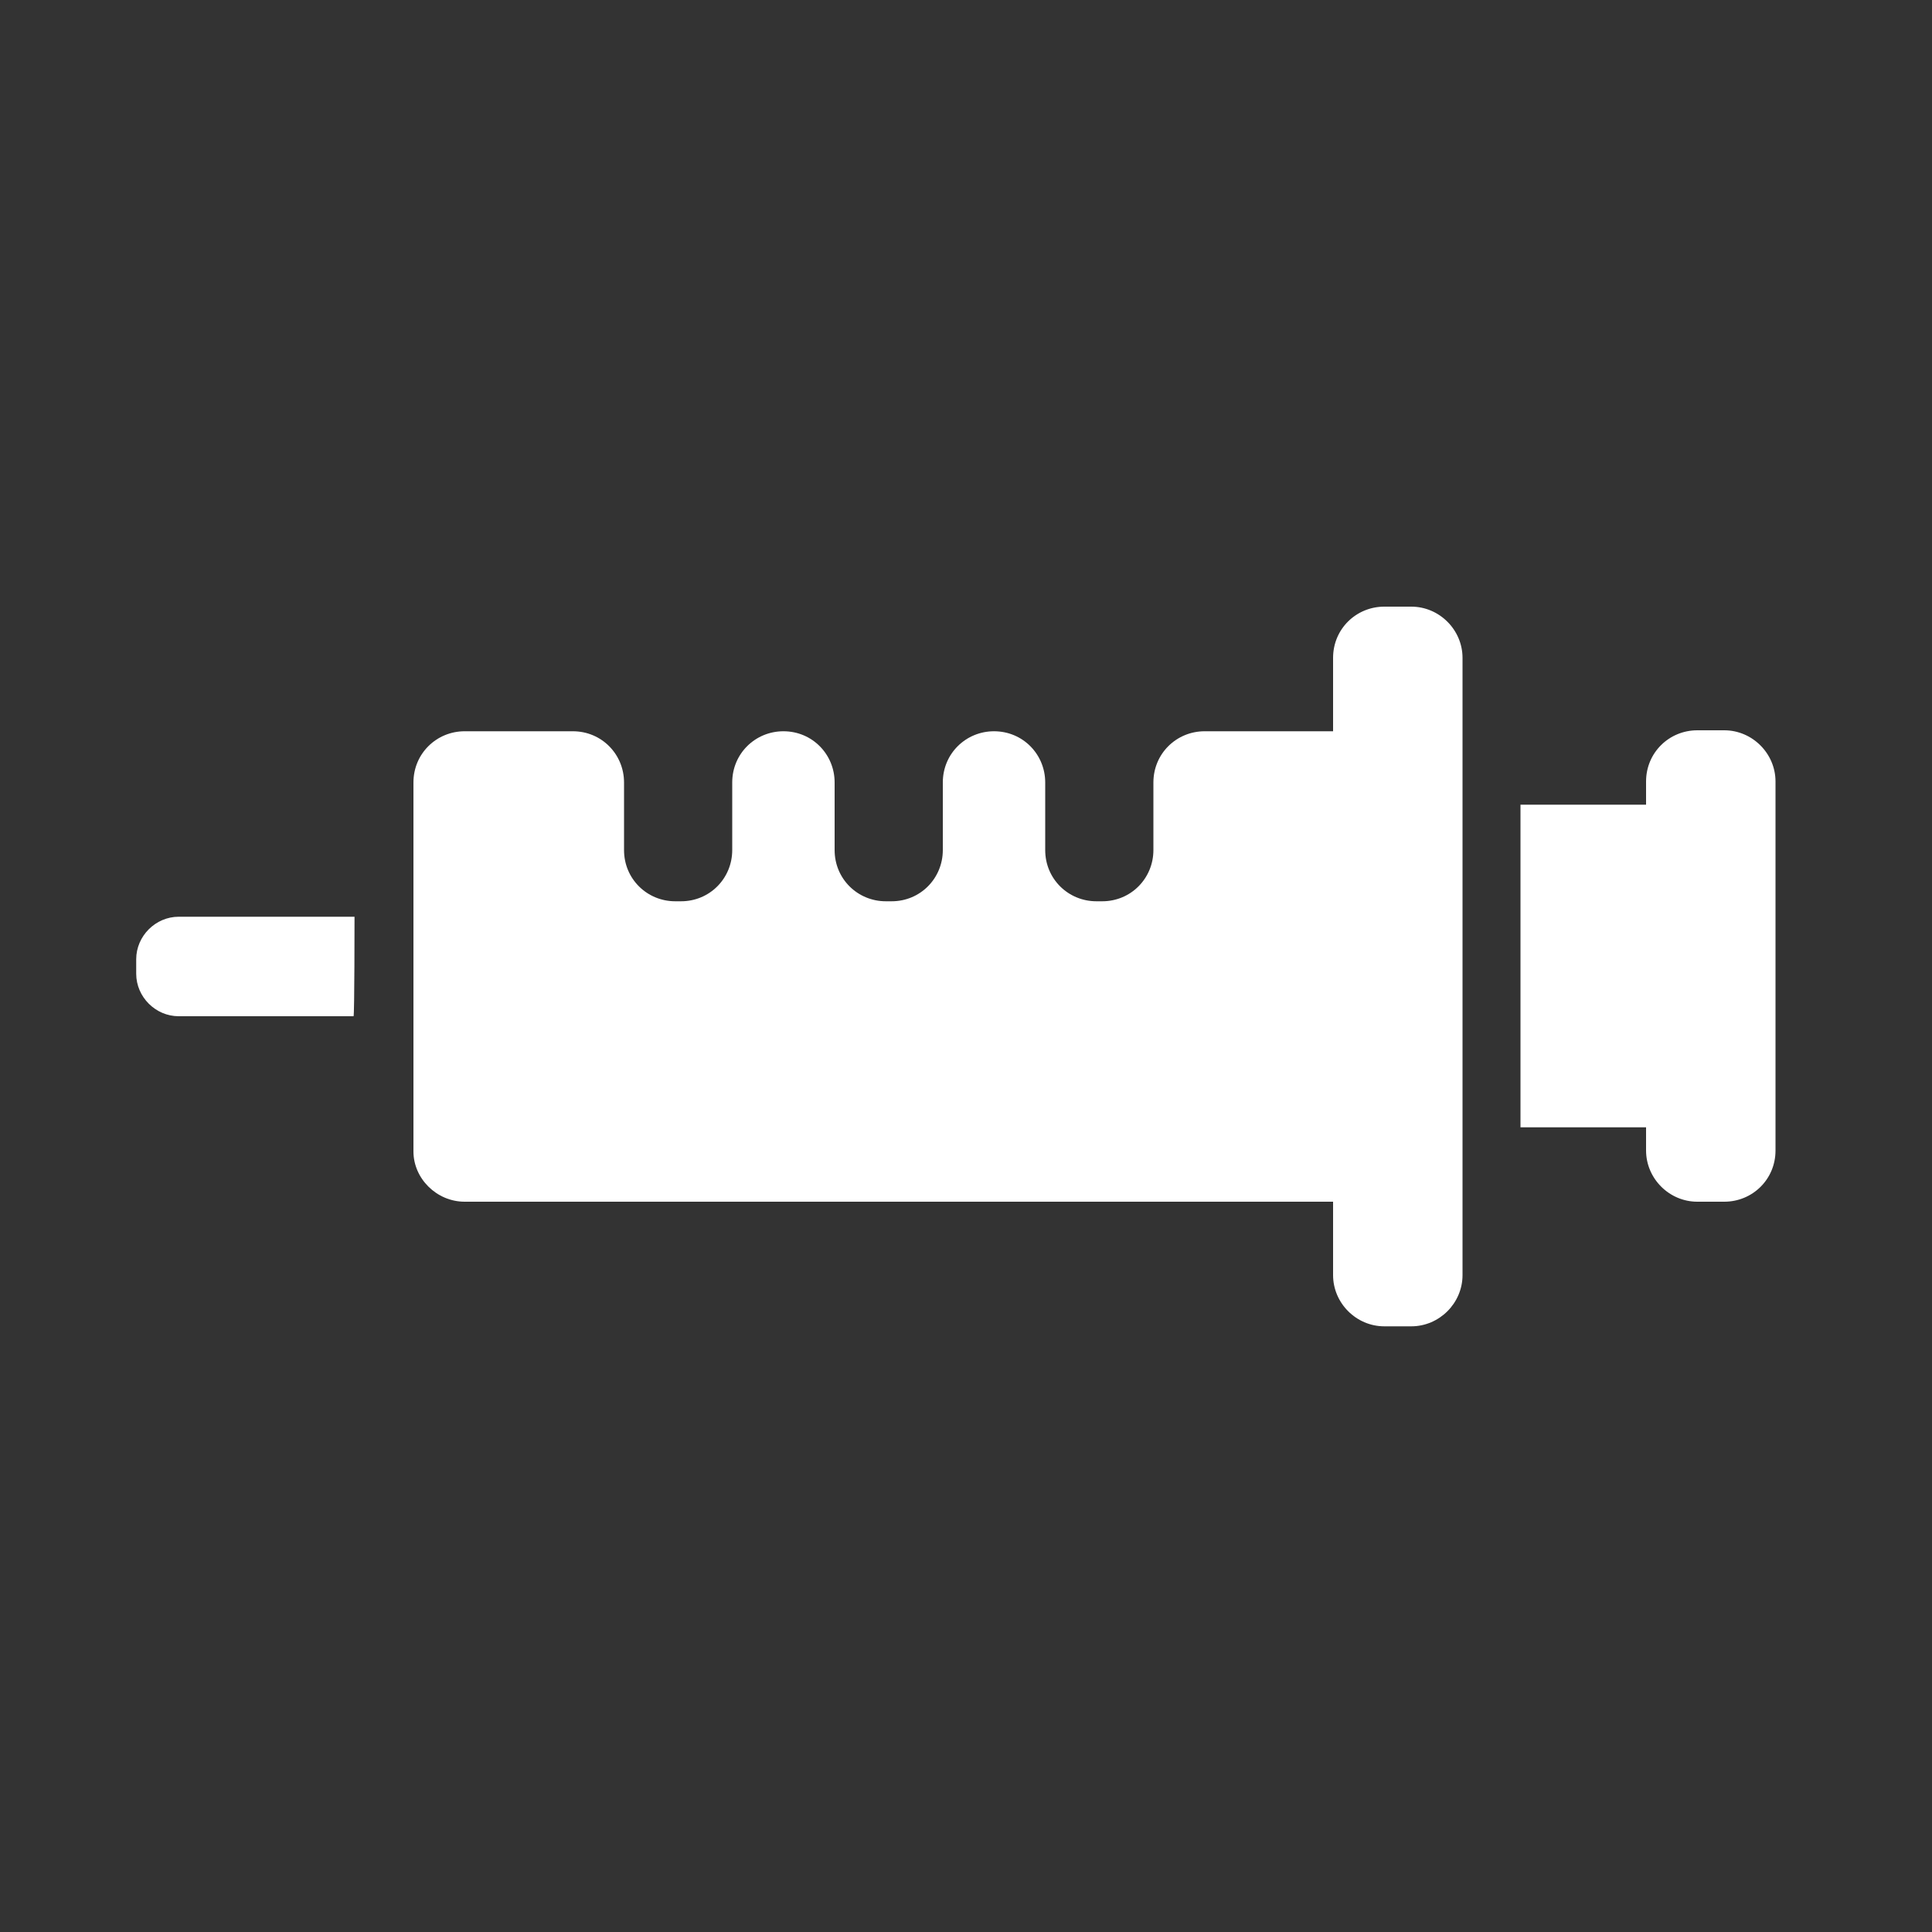 <?xml version="1.0" encoding="utf-8"?>
<!-- Generator: Adobe Illustrator 23.0.1, SVG Export Plug-In . SVG Version: 6.00 Build 0)  -->
<svg version="1.1" id="Layer_1" xmlns="http://www.w3.org/2000/svg" xmlns:xlink="http://www.w3.org/1999/xlink" x="0px" y="0px"
	 viewBox="0 0 200 200" style="enable-background:new 0 0 200 200;" xml:space="preserve">
<rect x="0" y="0" width="200" height="200" fill="#333333" stroke="none"/>
<style type="text/css">
	.st0{fill:#FFFFFF;}
</style>
<path class="st0" d="M36.7,94.9H18.5c-2.4,0-4.4,2-4.4,4.4v1.5c0,2.4,2,4.4,4.4,4.4h18.1C36.7,105.1,36.7,94.9,36.7,94.9z"/>
<path class="st0" d="M178.5,75.6h-2.8c-2.9,0-5.3,2.3-5.3,5.3v2.4h-13v33.4h13v2.4c0,2.9,2.4,5.3,5.3,5.3h2.8c2.9,0,5.3-2.3,5.3-5.3
	V80.9C183.8,78,181.4,75.6,178.5,75.6L178.5,75.6z"/>
<path class="st0" d="M48.1,124.4H138v7.6c0,2.9,2.4,5.3,5.3,5.3h2.8c2.9,0,5.3-2.4,5.3-5.3V68.1c0-2.9-2.4-5.3-5.3-5.3h-2.8
	c-2.9,0-5.3,2.3-5.3,5.3v7.6h-13.3c-2.9,0-5.3,2.3-5.3,5.3v7c0,2.9-2.3,5.3-5.3,5.3h-0.6c-2.9,0-5.3-2.3-5.3-5.3v-7
	c0-2.9-2.3-5.3-5.3-5.3h0c-2.9,0-5.3,2.3-5.3,5.3v7c0,2.9-2.3,5.3-5.3,5.3h-0.6c-2.9,0-5.3-2.3-5.3-5.3v-7c0-2.9-2.3-5.3-5.3-5.3h0
	c-2.9,0-5.3,2.3-5.3,5.3v7c0,2.9-2.3,5.3-5.3,5.3h-0.6c-2.9,0-5.3-2.3-5.3-5.3v-7c0-2.9-2.3-5.3-5.3-5.3H48.1
	c-2.9,0-5.3,2.3-5.3,5.3v38.2C42.8,122,45.2,124.4,48.1,124.4L48.1,124.4z"/>
</svg>

